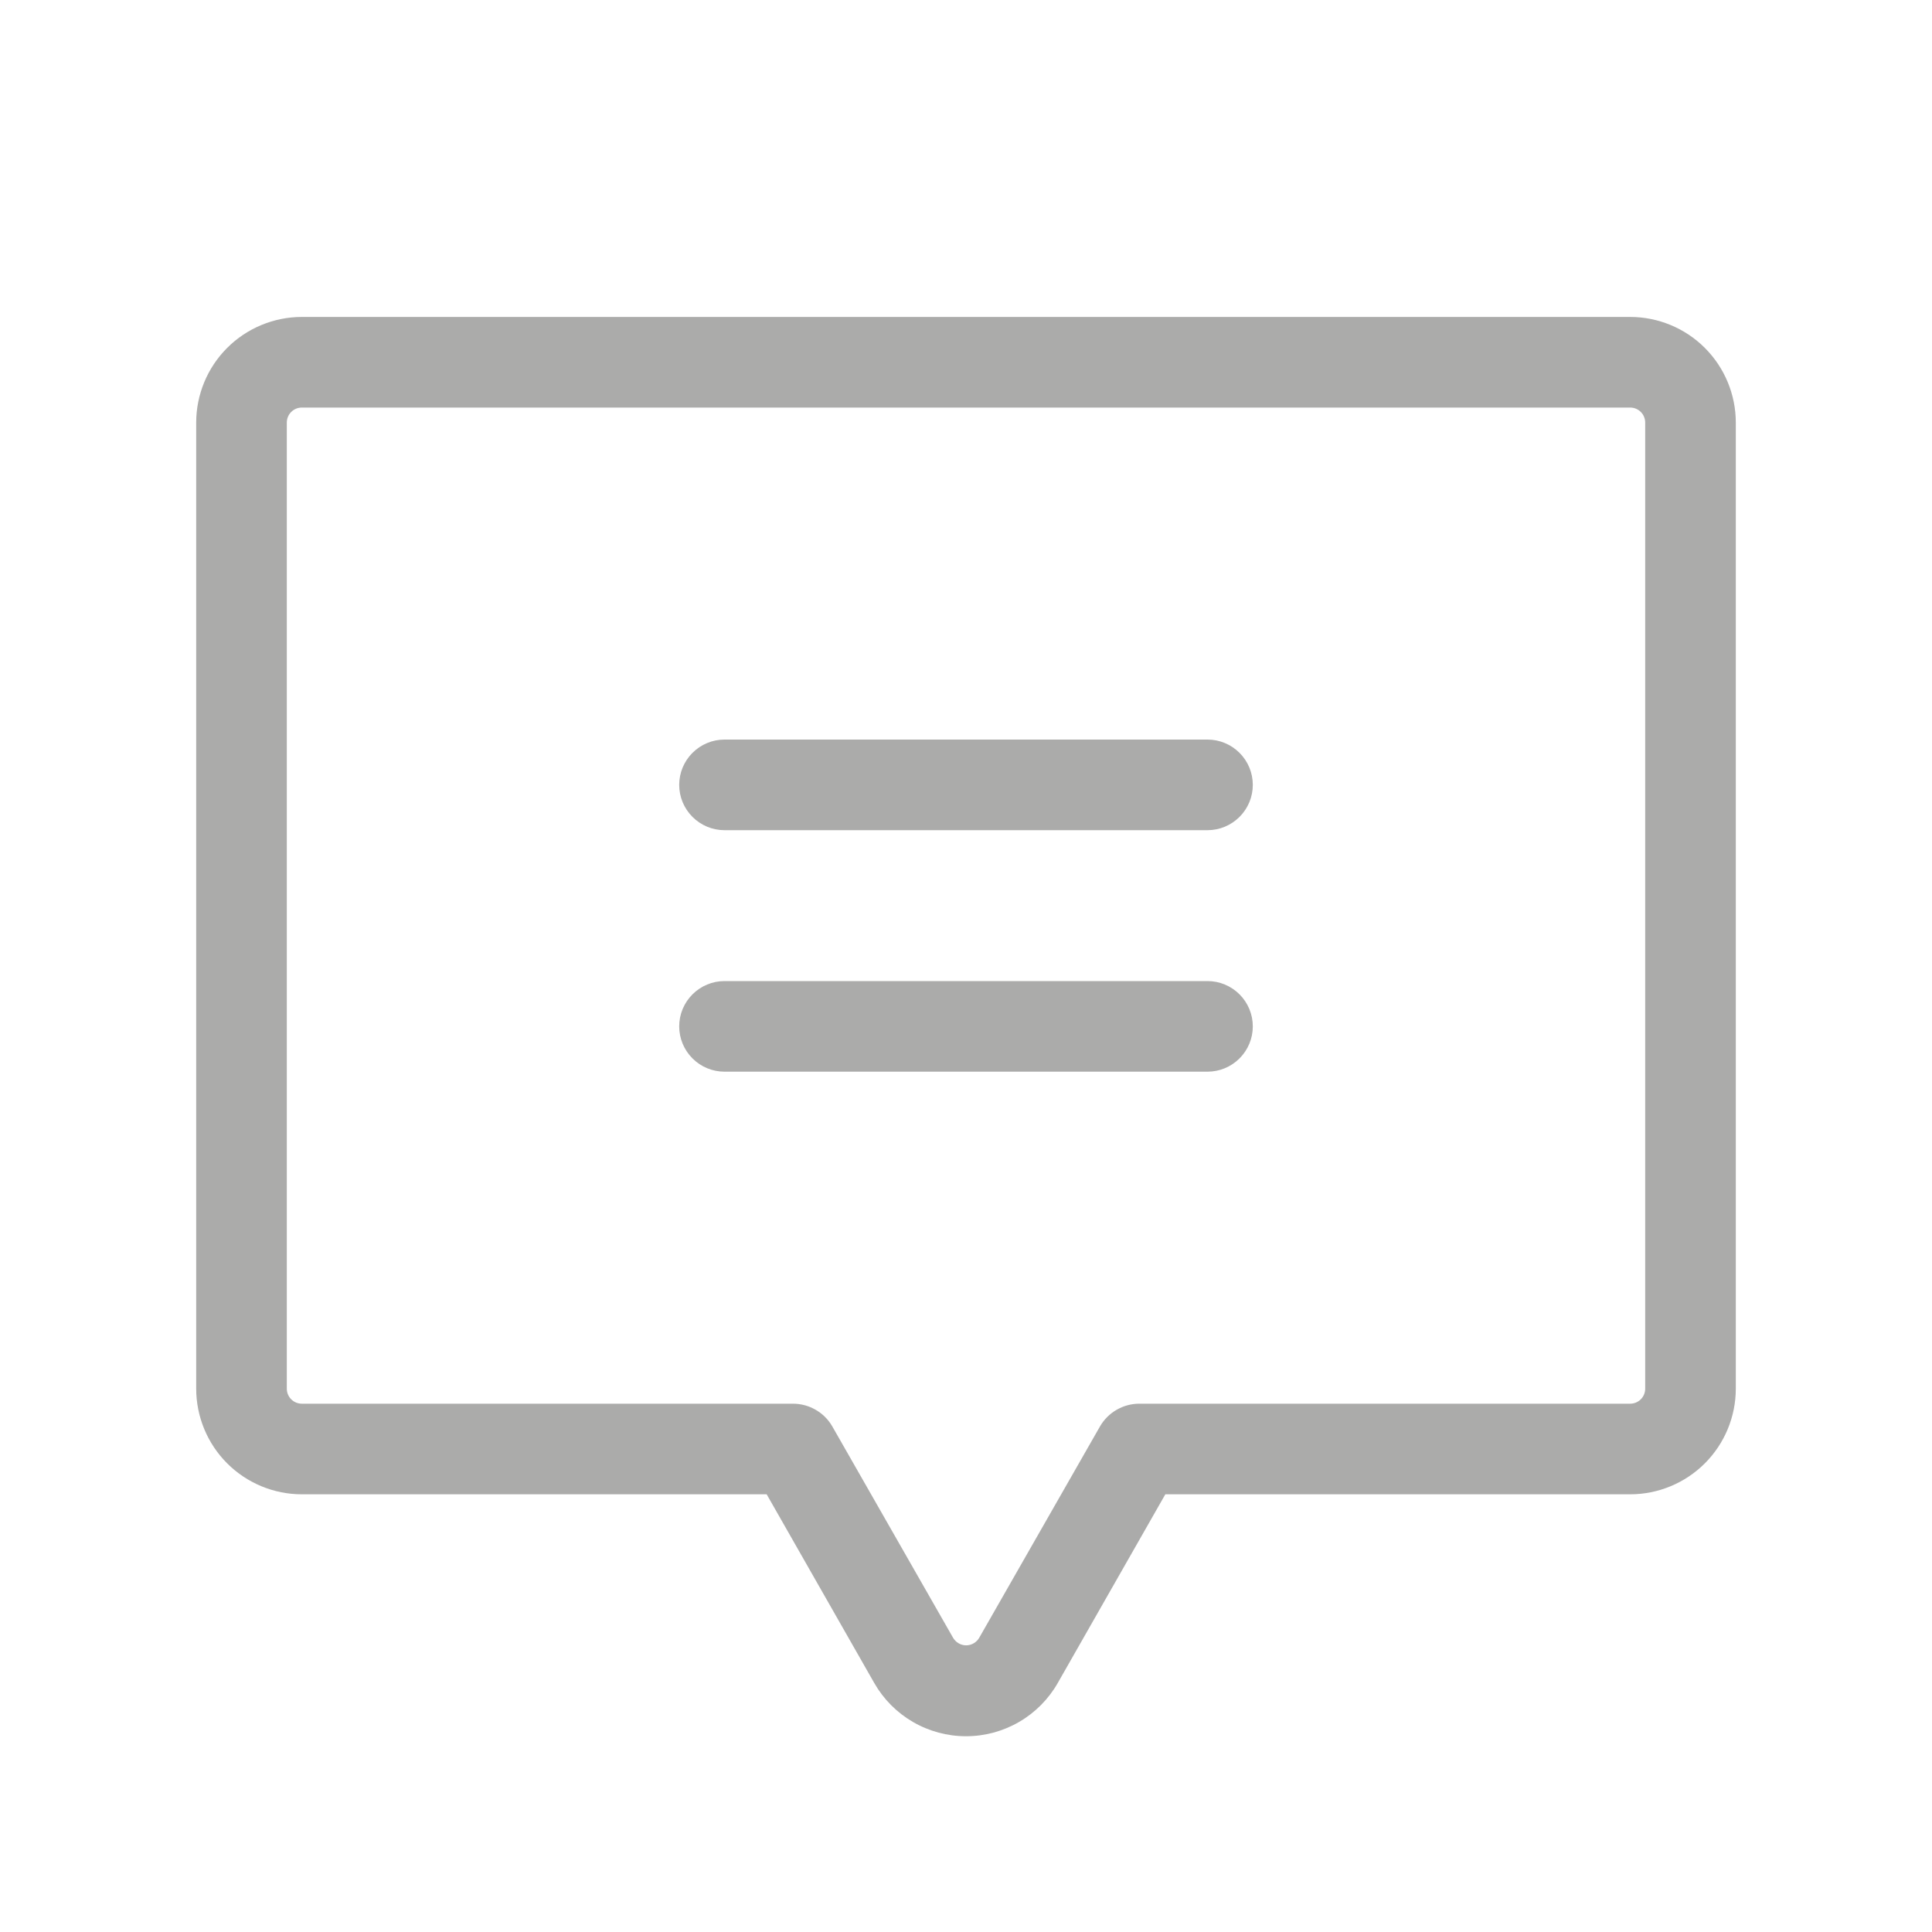 <svg width="40" height="40" viewBox="0 0 40 40" fill="none" xmlns="http://www.w3.org/2000/svg">
<path d="M25.938 16.25C25.938 16.499 25.839 16.737 25.663 16.913C25.487 17.089 25.249 17.188 25 17.188H15C14.751 17.188 14.513 17.089 14.337 16.913C14.161 16.737 14.062 16.499 14.062 16.25C14.062 16.001 14.161 15.763 14.337 15.587C14.513 15.411 14.751 15.312 15 15.312H25C25.249 15.312 25.487 15.411 25.663 15.587C25.839 15.763 25.938 16.001 25.938 16.25ZM25 20.312H15C14.751 20.312 14.513 20.411 14.337 20.587C14.161 20.763 14.062 21.001 14.062 21.25C14.062 21.499 14.161 21.737 14.337 21.913C14.513 22.089 14.751 22.188 15 22.188H25C25.249 22.188 25.487 22.089 25.663 21.913C25.839 21.737 25.938 21.499 25.938 21.25C25.938 21.001 25.839 20.763 25.663 20.587C25.487 20.411 25.249 20.312 25 20.312ZM35.938 8.75V28.75C35.938 29.33 35.707 29.887 35.297 30.297C34.887 30.707 34.33 30.938 33.75 30.938H24.127L21.9 34.844C21.709 35.179 21.432 35.458 21.099 35.651C20.765 35.845 20.386 35.947 20 35.947C19.614 35.947 19.235 35.845 18.901 35.651C18.568 35.458 18.291 35.179 18.1 34.844L15.873 30.938H6.25C5.67 30.938 5.113 30.707 4.703 30.297C4.293 29.887 4.062 29.33 4.062 28.75V8.75C4.062 8.17 4.293 7.613 4.703 7.203C5.113 6.793 5.67 6.562 6.25 6.562H33.75C34.33 6.562 34.887 6.793 35.297 7.203C35.707 7.613 35.938 8.17 35.938 8.75ZM34.062 8.75C34.062 8.667 34.03 8.588 33.971 8.529C33.912 8.47 33.833 8.438 33.75 8.438H6.25C6.167 8.438 6.088 8.47 6.029 8.529C5.97 8.588 5.938 8.667 5.938 8.75V28.75C5.938 28.833 5.97 28.912 6.029 28.971C6.088 29.03 6.167 29.062 6.25 29.062H16.417C16.582 29.062 16.744 29.105 16.887 29.188C17.03 29.27 17.149 29.388 17.231 29.531L19.731 33.906C19.759 33.954 19.798 33.994 19.846 34.022C19.894 34.05 19.948 34.065 20.003 34.065C20.058 34.065 20.113 34.05 20.16 34.022C20.208 33.994 20.248 33.954 20.275 33.906L22.775 29.531C22.858 29.388 22.976 29.27 23.119 29.188C23.262 29.105 23.424 29.062 23.589 29.062H33.75C33.833 29.062 33.912 29.03 33.971 28.971C34.03 28.912 34.062 28.833 34.062 28.75V8.75Z" fill="#ABABAA"/>
</svg>
